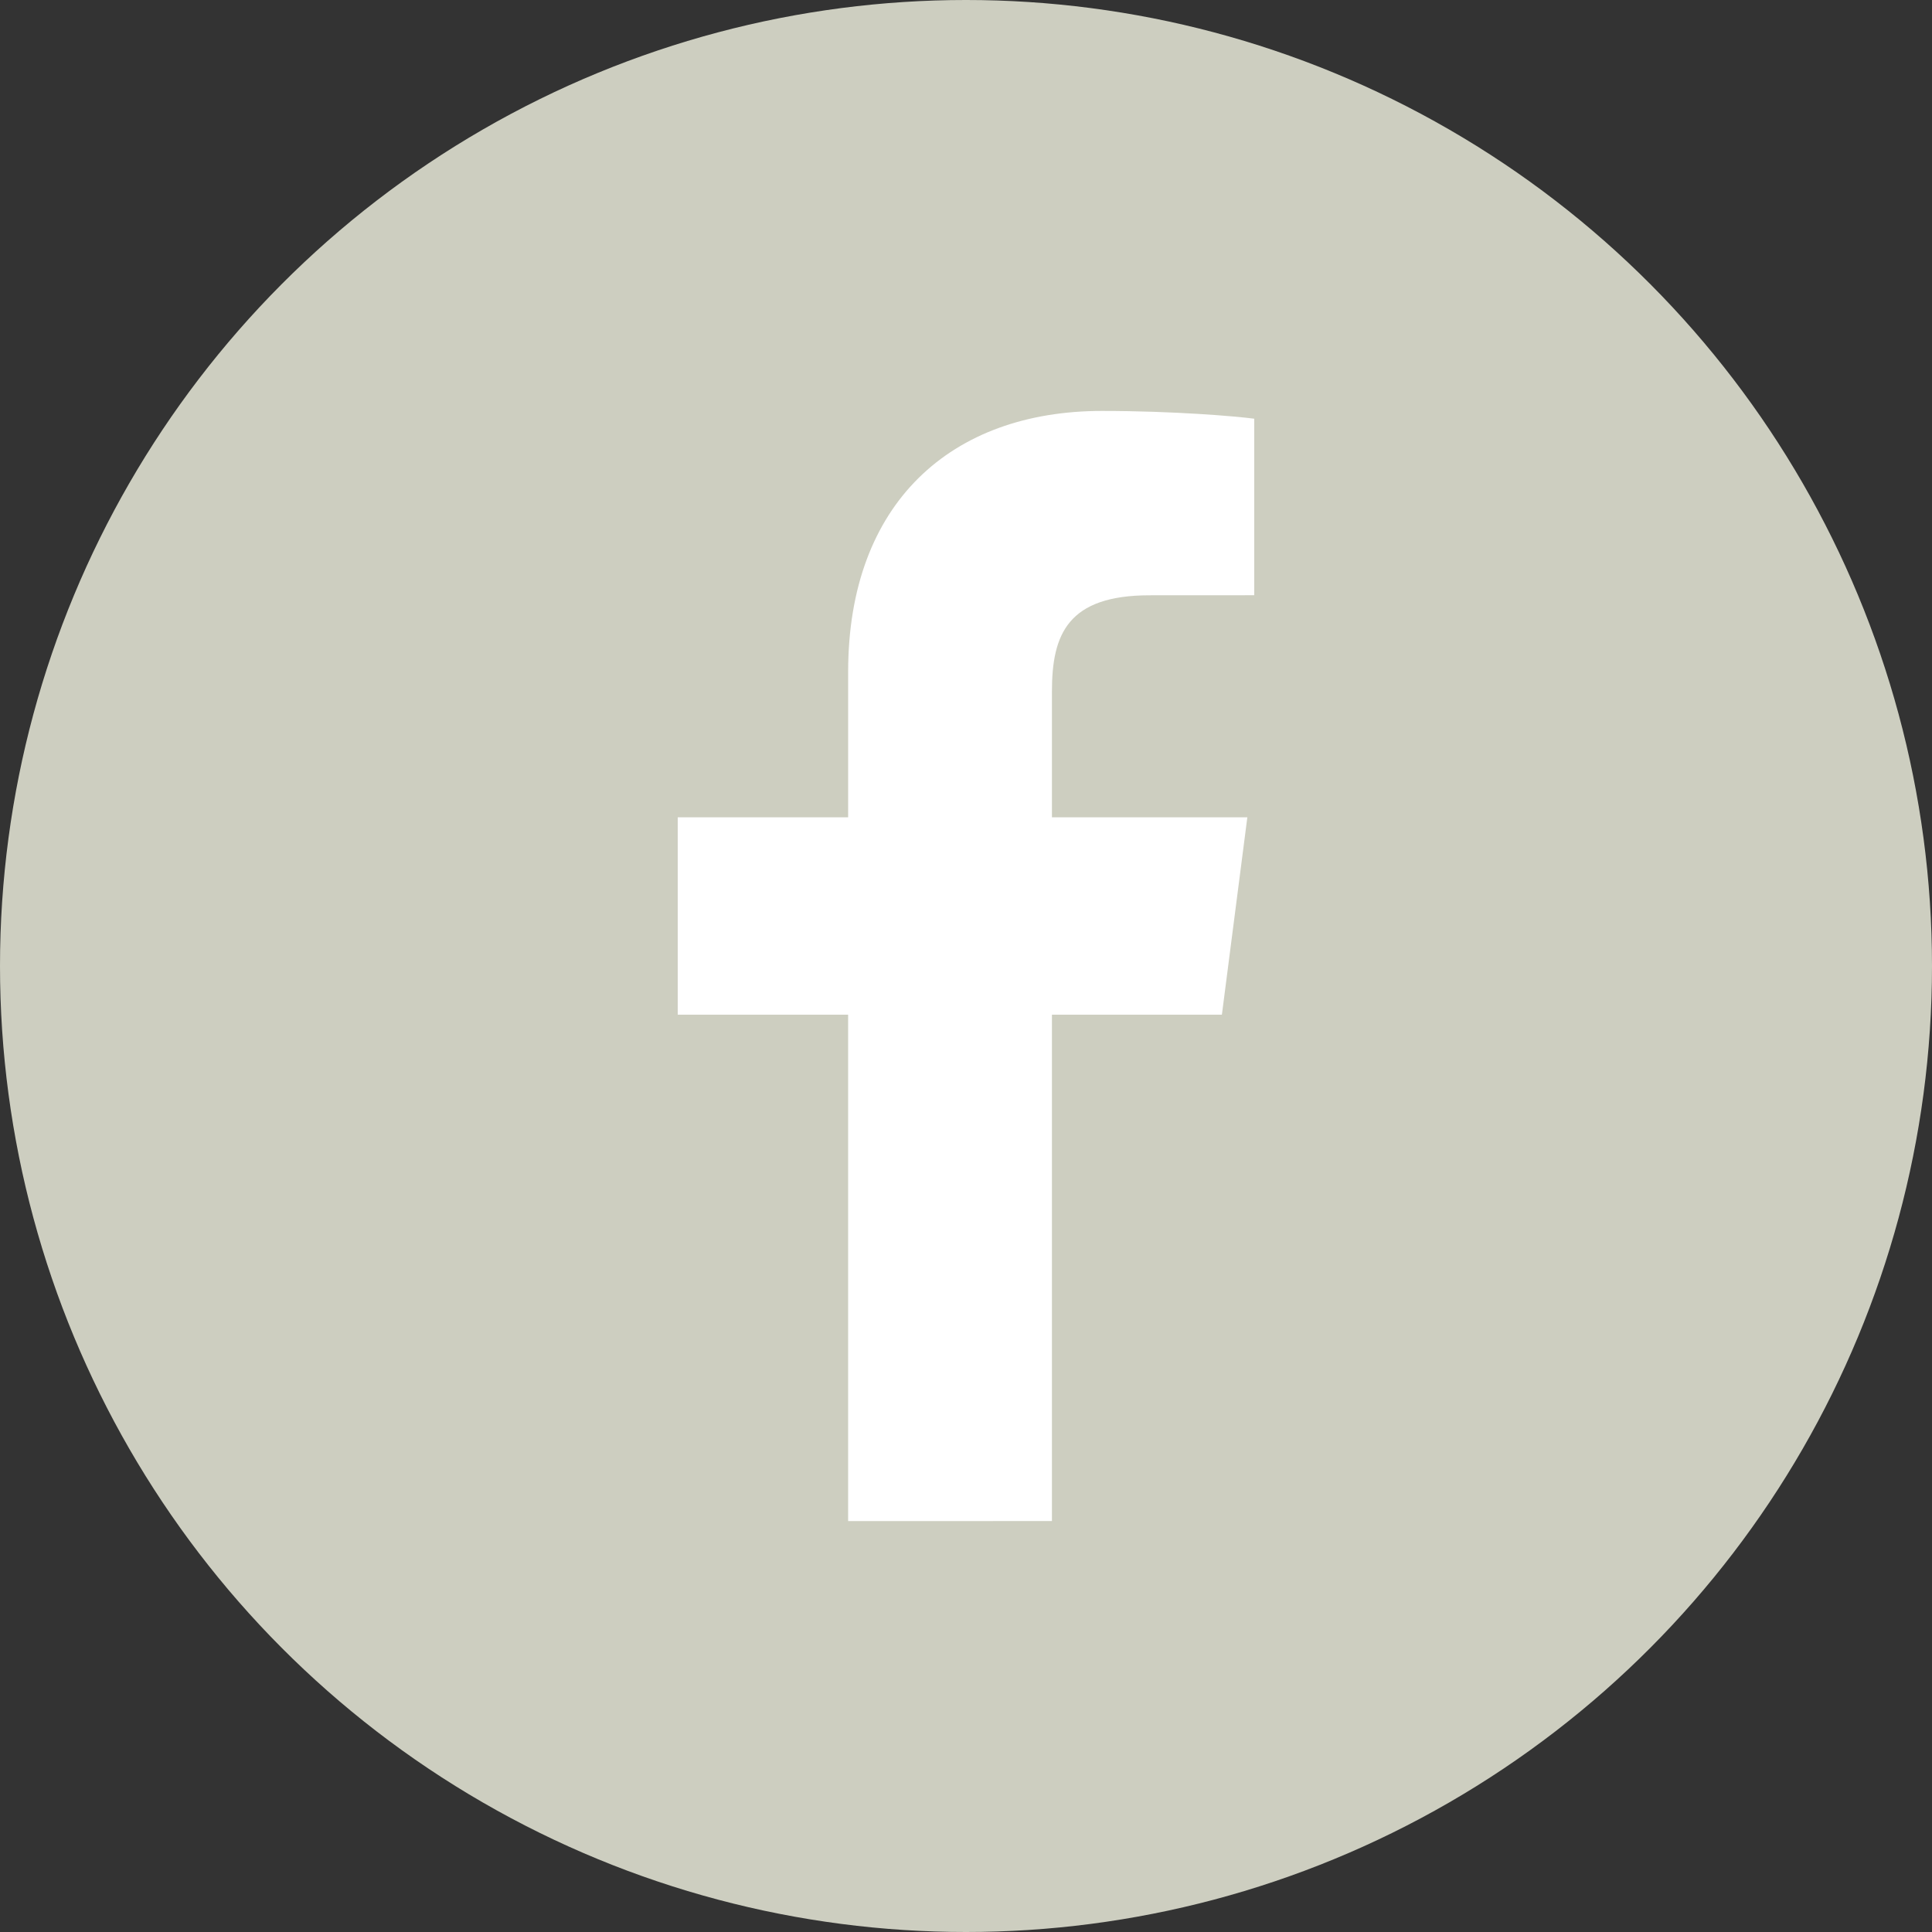 <?xml version="1.0" encoding="utf-8"?>
<!-- Generator: Adobe Illustrator 16.0.0, SVG Export Plug-In . SVG Version: 6.00 Build 0)  -->
<!DOCTYPE svg PUBLIC "-//W3C//DTD SVG 1.1//EN" "http://www.w3.org/Graphics/SVG/1.1/DTD/svg11.dtd">
<svg version="1.1" id="Layer_1" xmlns="http://www.w3.org/2000/svg" xmlns:xlink="http://www.w3.org/1999/xlink" x="0px" y="0px"
	 width="100px" height="100px" viewBox="349.393 248.278 100 100" enable-background="new 349.393 248.278 100 100"
	 xml:space="preserve">
<rect x="349.393" y="248.278" width="100" height="100" fill="#333333" stroke="none"/>
<circle fill="#CDCEC0" cx="399.393" cy="298.278" r="50"/>
<path id="f" fill="#FFFFFF" d="M403.841,327.007v-26.209h8.797l1.317-10.215h-10.114v-6.521c0-2.958,0.82-4.972,5.063-4.972
	l5.408-0.003v-9.137c-0.936-0.125-4.146-0.402-7.882-0.402c-7.798,0-13.137,4.76-13.137,13.503v7.532h-8.821v10.215h8.82v26.21
	L403.841,327.007L403.841,327.007z"/>
</svg>
